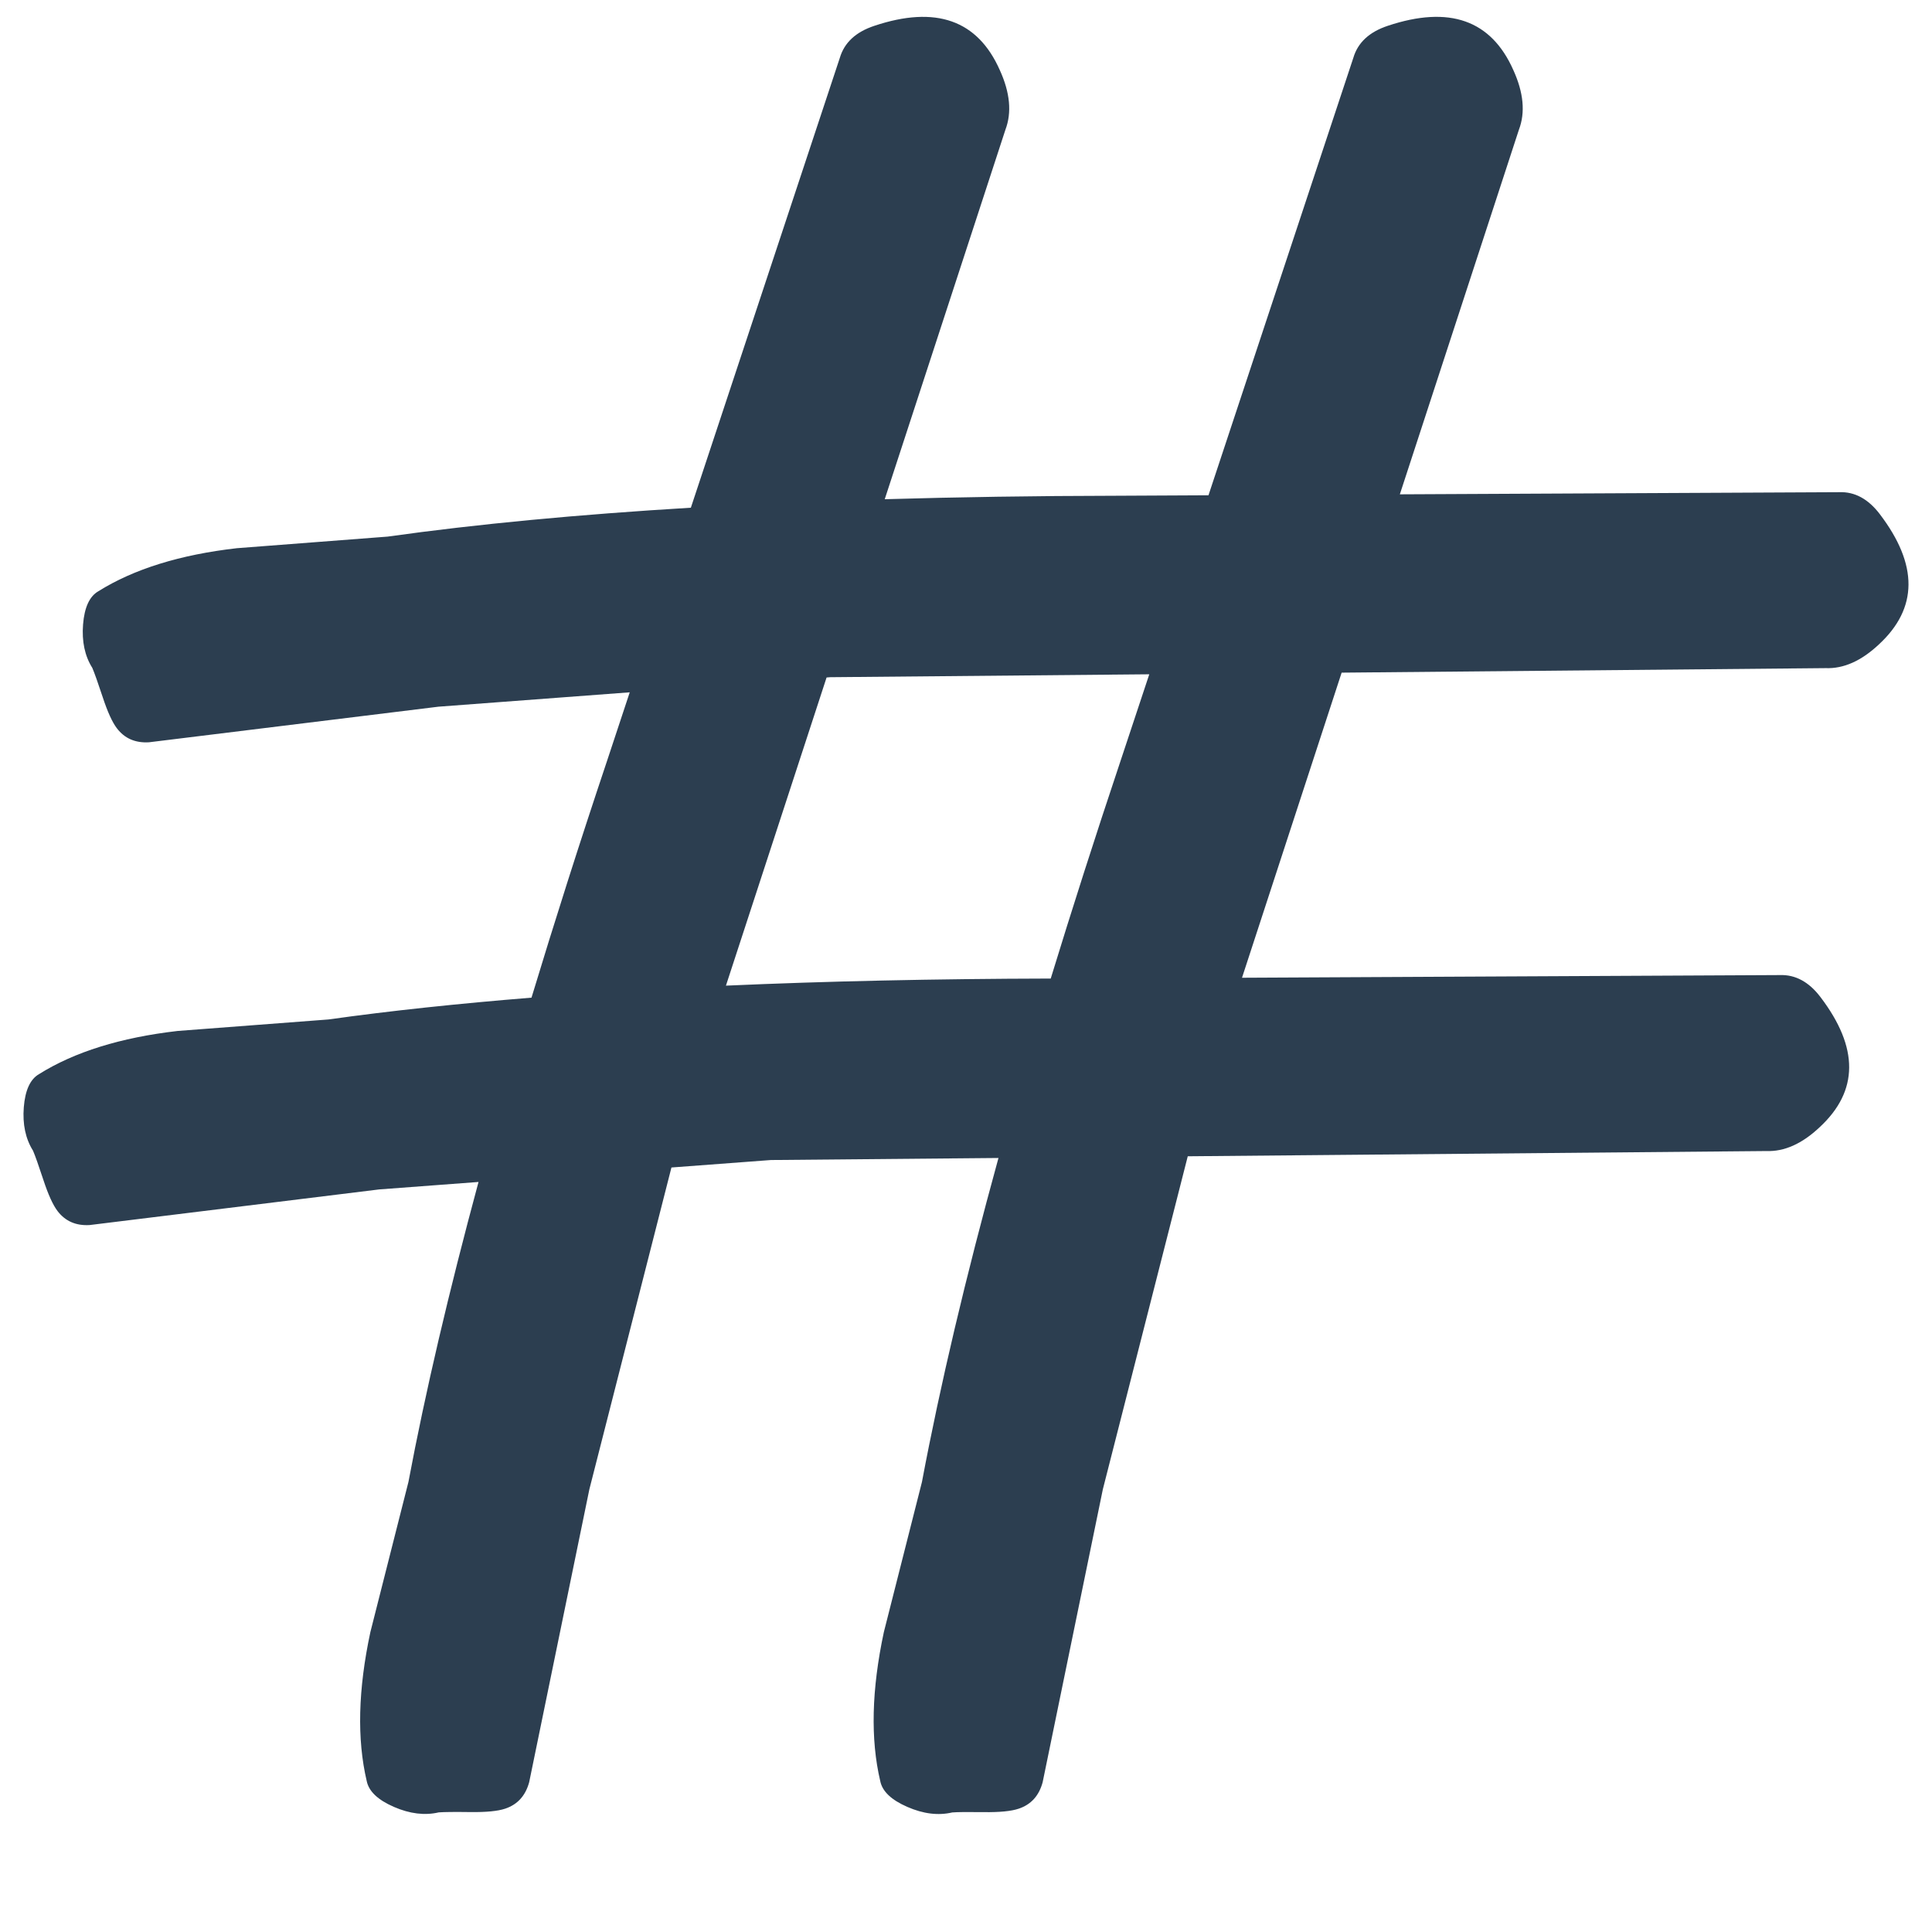 <?xml version="1.0" encoding="utf-8"?>
<!-- Generator: Adobe Illustrator 16.0.0, SVG Export Plug-In . SVG Version: 6.00 Build 0)  -->
<!DOCTYPE svg PUBLIC "-//W3C//DTD SVG 1.1//EN" "http://www.w3.org/Graphics/SVG/1.1/DTD/svg11.dtd">
<svg version="1.1" id="Layer_1" xmlns="http://www.w3.org/2000/svg" xmlns:xlink="http://www.w3.org/1999/xlink" x="0px" y="0px"
	 width="62.362px" height="62.362px" viewBox="0 0 62.362 62.362" enable-background="new 0 0 62.362 62.362" xml:space="preserve">
<path fill-rule="evenodd" clip-rule="evenodd" fill="#2c3e50" d="M58.928,21.566c0.581,0.023,1.154-0.233,1.722-0.767
	c1.262-1.168,1.271-2.569,0.027-4.204c-0.373-0.49-0.81-0.727-1.308-0.708l-14.184,0.069l3.843-11.768
	c0.212-0.557,0.151-1.199-0.18-1.927c-0.716-1.615-2.066-2.091-4.053-1.428c-0.596,0.198-0.967,0.542-1.111,1.033l-4.676,14.121
	l-2.988,0.015c-2.619,0.004-5.098,0.043-7.462,0.112l3.895-11.925c0.211-0.556,0.151-1.199-0.181-1.927
	c-0.715-1.615-2.065-2.092-4.051-1.428c-0.597,0.198-0.967,0.542-1.112,1.032L22.3,16.388c-3.628,0.219-6.9,0.527-9.789,0.933
	l-4.865,0.374c-1.837,0.21-3.328,0.674-4.473,1.391c-0.285,0.165-0.448,0.521-0.492,1.071c-0.043,0.549,0.056,1.016,0.298,1.4
	c0.067,0.155,0.179,0.47,0.336,0.945c0.156,0.475,0.309,0.811,0.458,1.006c0.249,0.327,0.593,0.478,1.035,0.452l9.345-1.149
	l6.174-0.464l-0.737,2.227c-0.895,2.672-1.7,5.206-2.434,7.629c-2.357,0.191-4.556,0.423-6.557,0.704l-4.866,0.371
	c-1.836,0.212-3.329,0.676-4.473,1.393c-0.285,0.164-0.448,0.521-0.492,1.07c-0.043,0.549,0.056,1.016,0.297,1.4
	c0.067,0.155,0.179,0.47,0.335,0.944c0.156,0.476,0.309,0.81,0.458,1.007c0.25,0.326,0.594,0.478,1.036,0.451l9.345-1.15
	l3.207-0.241c-0.957,3.543-1.717,6.779-2.262,9.682l-1.229,4.848c-0.397,1.854-0.436,3.456-0.118,4.807
	c0.067,0.331,0.357,0.608,0.875,0.834c0.517,0.225,1,0.283,1.45,0.178c0.172-0.013,0.513-0.017,1.023-0.01
	c0.51,0.006,0.884-0.03,1.122-0.11c0.397-0.133,0.655-0.417,0.774-0.854l1.943-9.455l2.649-10.387l3.212-0.241l7.344-0.066
	c-1.061,3.854-1.884,7.342-2.47,10.458l-1.23,4.847c-0.396,1.854-0.435,3.456-0.116,4.808c0.066,0.331,0.357,0.608,0.874,0.833
	c0.516,0.226,1,0.284,1.45,0.179c0.172-0.014,0.513-0.017,1.022-0.01c0.51,0.006,0.884-0.03,1.122-0.111
	c0.397-0.132,0.656-0.416,0.774-0.854l1.943-9.455l2.741-10.75l18.674-0.169c0.581,0.022,1.154-0.233,1.721-0.768
	c1.263-1.168,1.272-2.568,0.027-4.203c-0.372-0.49-0.809-0.726-1.307-0.709l-17.364,0.086l3.216-9.848L58.928,21.566z
	 M36.166,24.571c-0.818,2.445-1.565,4.779-2.25,7.015c-3.762,0.009-7.25,0.086-10.484,0.229l3.249-9.947l0.12-0.009l10.296-0.094
	L36.166,24.571z"/>
</svg>
